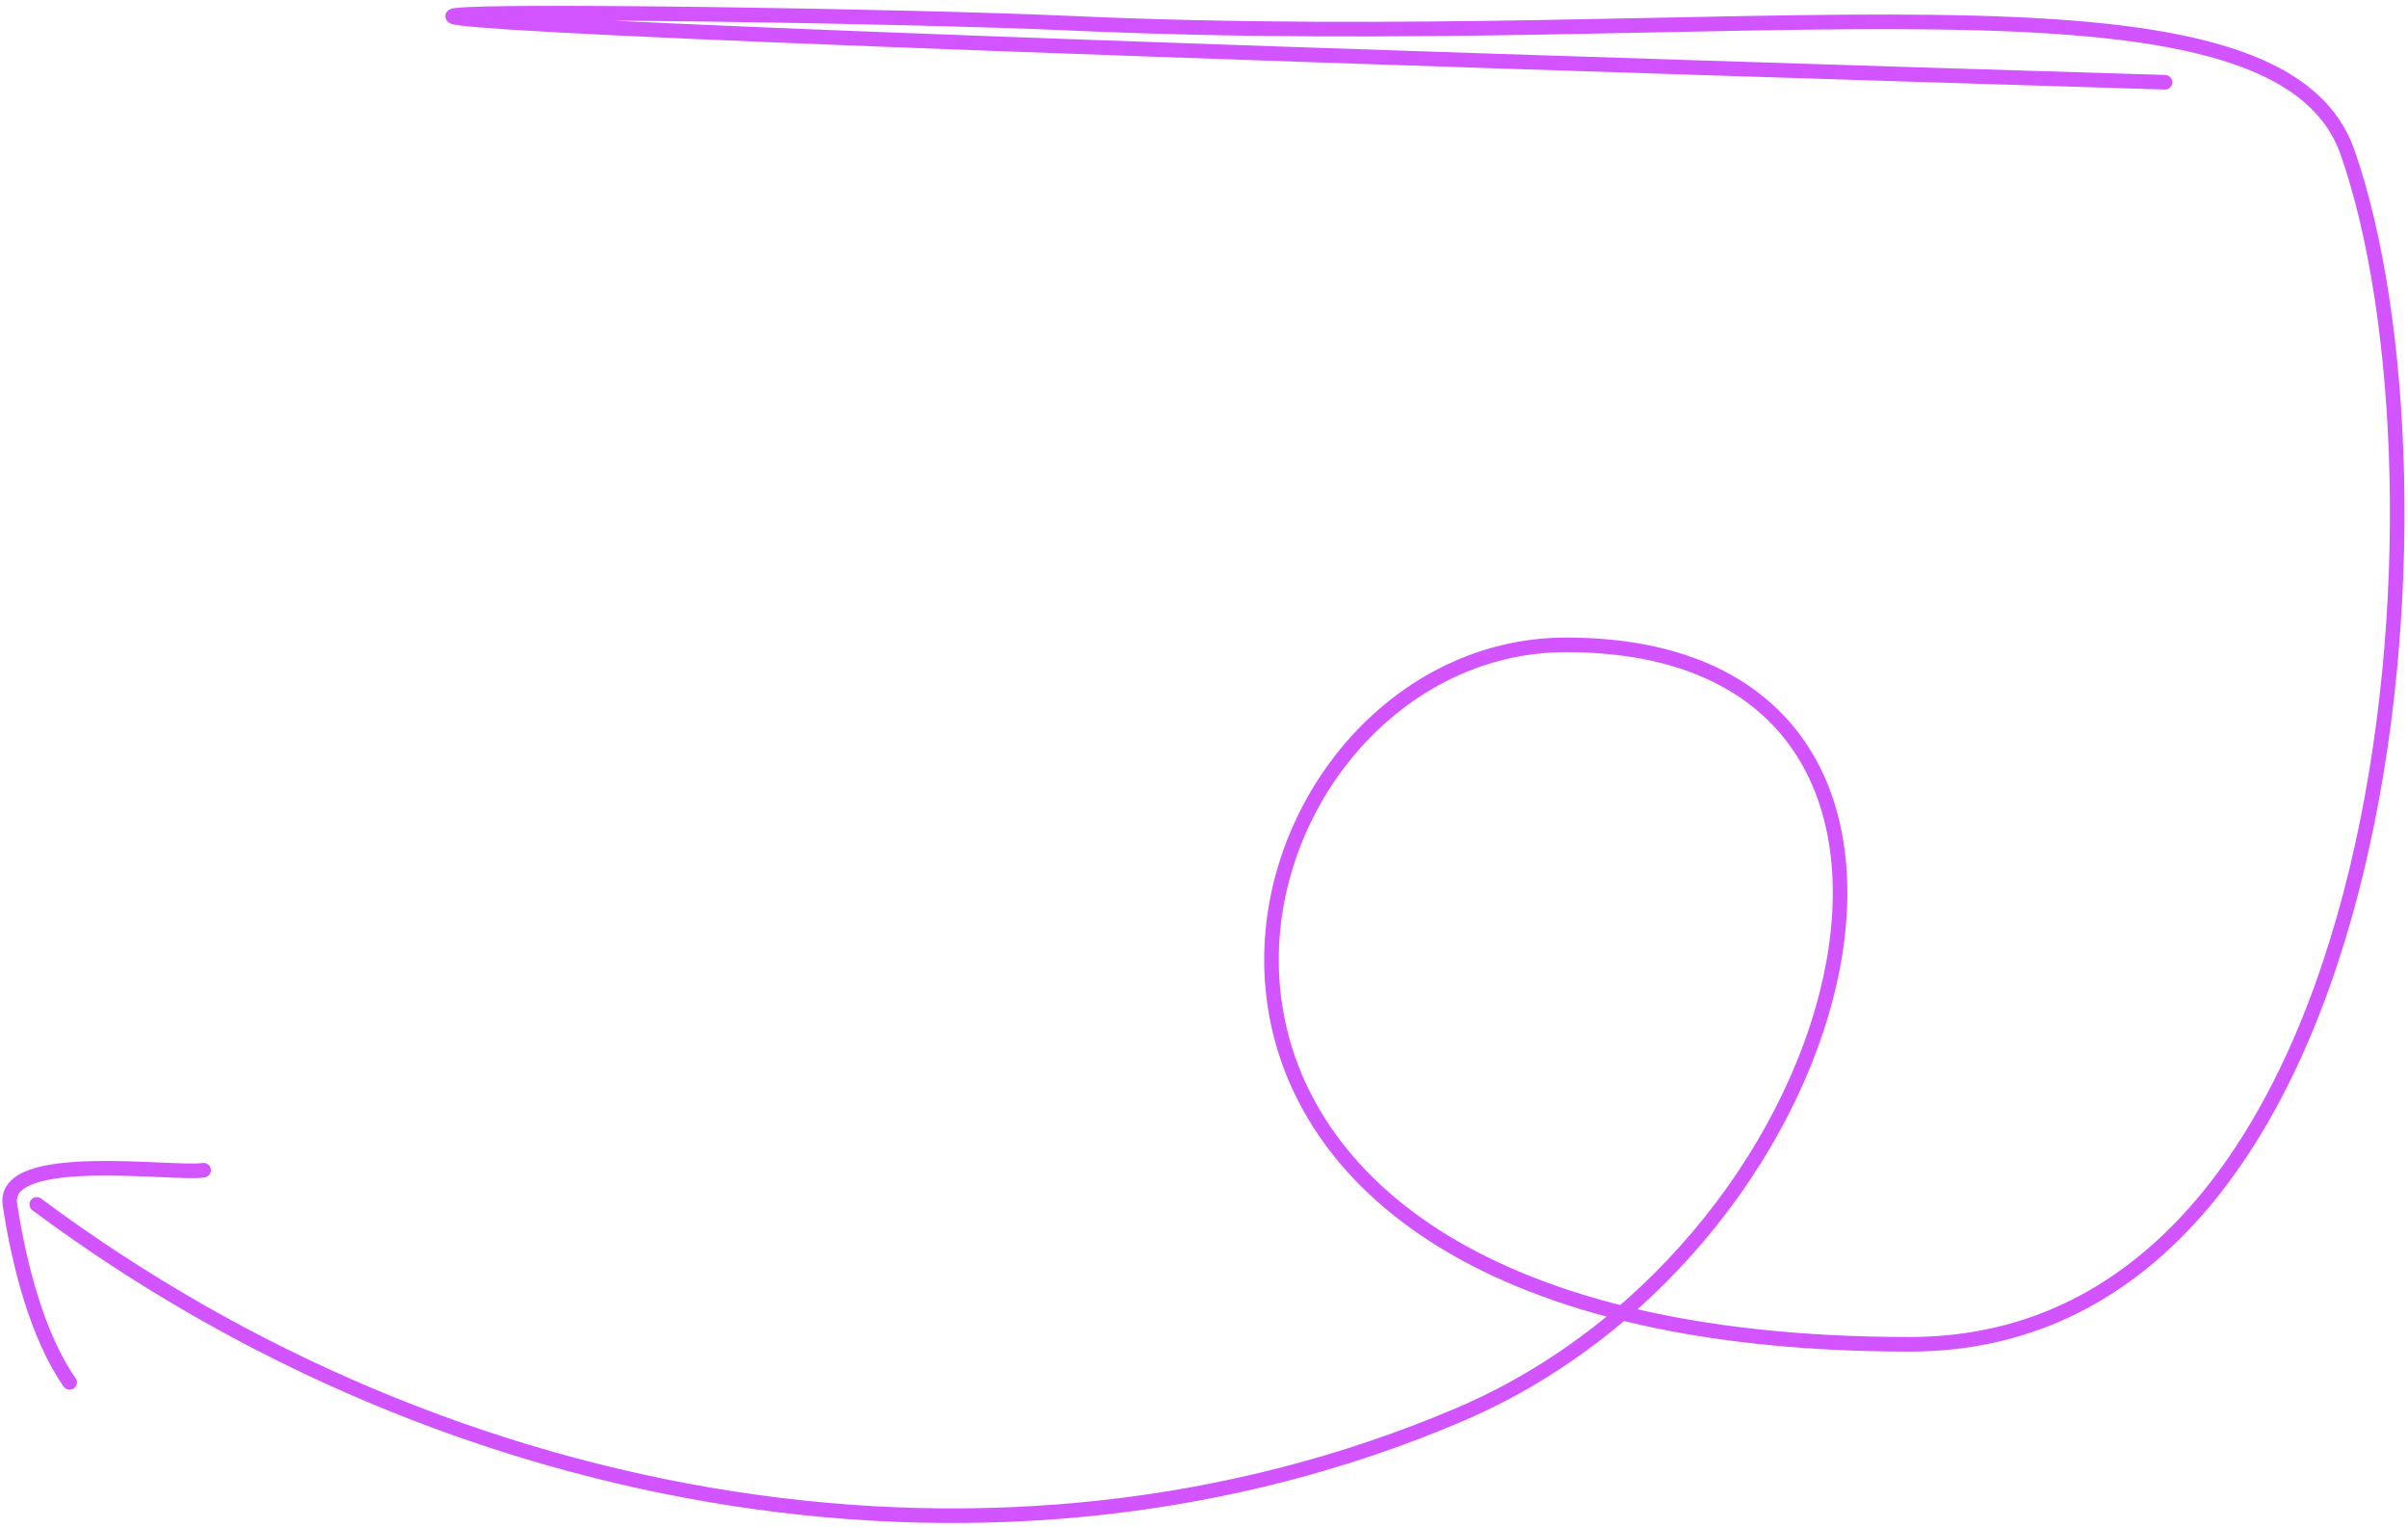 <svg xmlns="http://www.w3.org/2000/svg" width="396" height="251" viewBox="0 0 396 251" fill="none"><path d="M33.483 192.403C28.406 193.16 0.287 188.994 1.632 198.005C3.008 207.222 5.986 219.5 11.451 227.289" stroke="#D154FF" stroke-width="2.4" stroke-linecap="round"></path><path d="M356.046 13.524C-102.176 -0.476 124.35 1.468 175.935 3.813C285.935 8.813 374.189 -8.723 386.046 25.024C404.925 78.758 395.112 221.025 314.046 221.025C168.884 221.025 199.046 106.025 257.546 106.025C331.046 106.025 307.046 204.033 239.971 232.607C165.046 264.525 74.546 249.033 6.046 198.025" stroke="#D154FF" stroke-width="2.4" stroke-linecap="round"></path></svg>